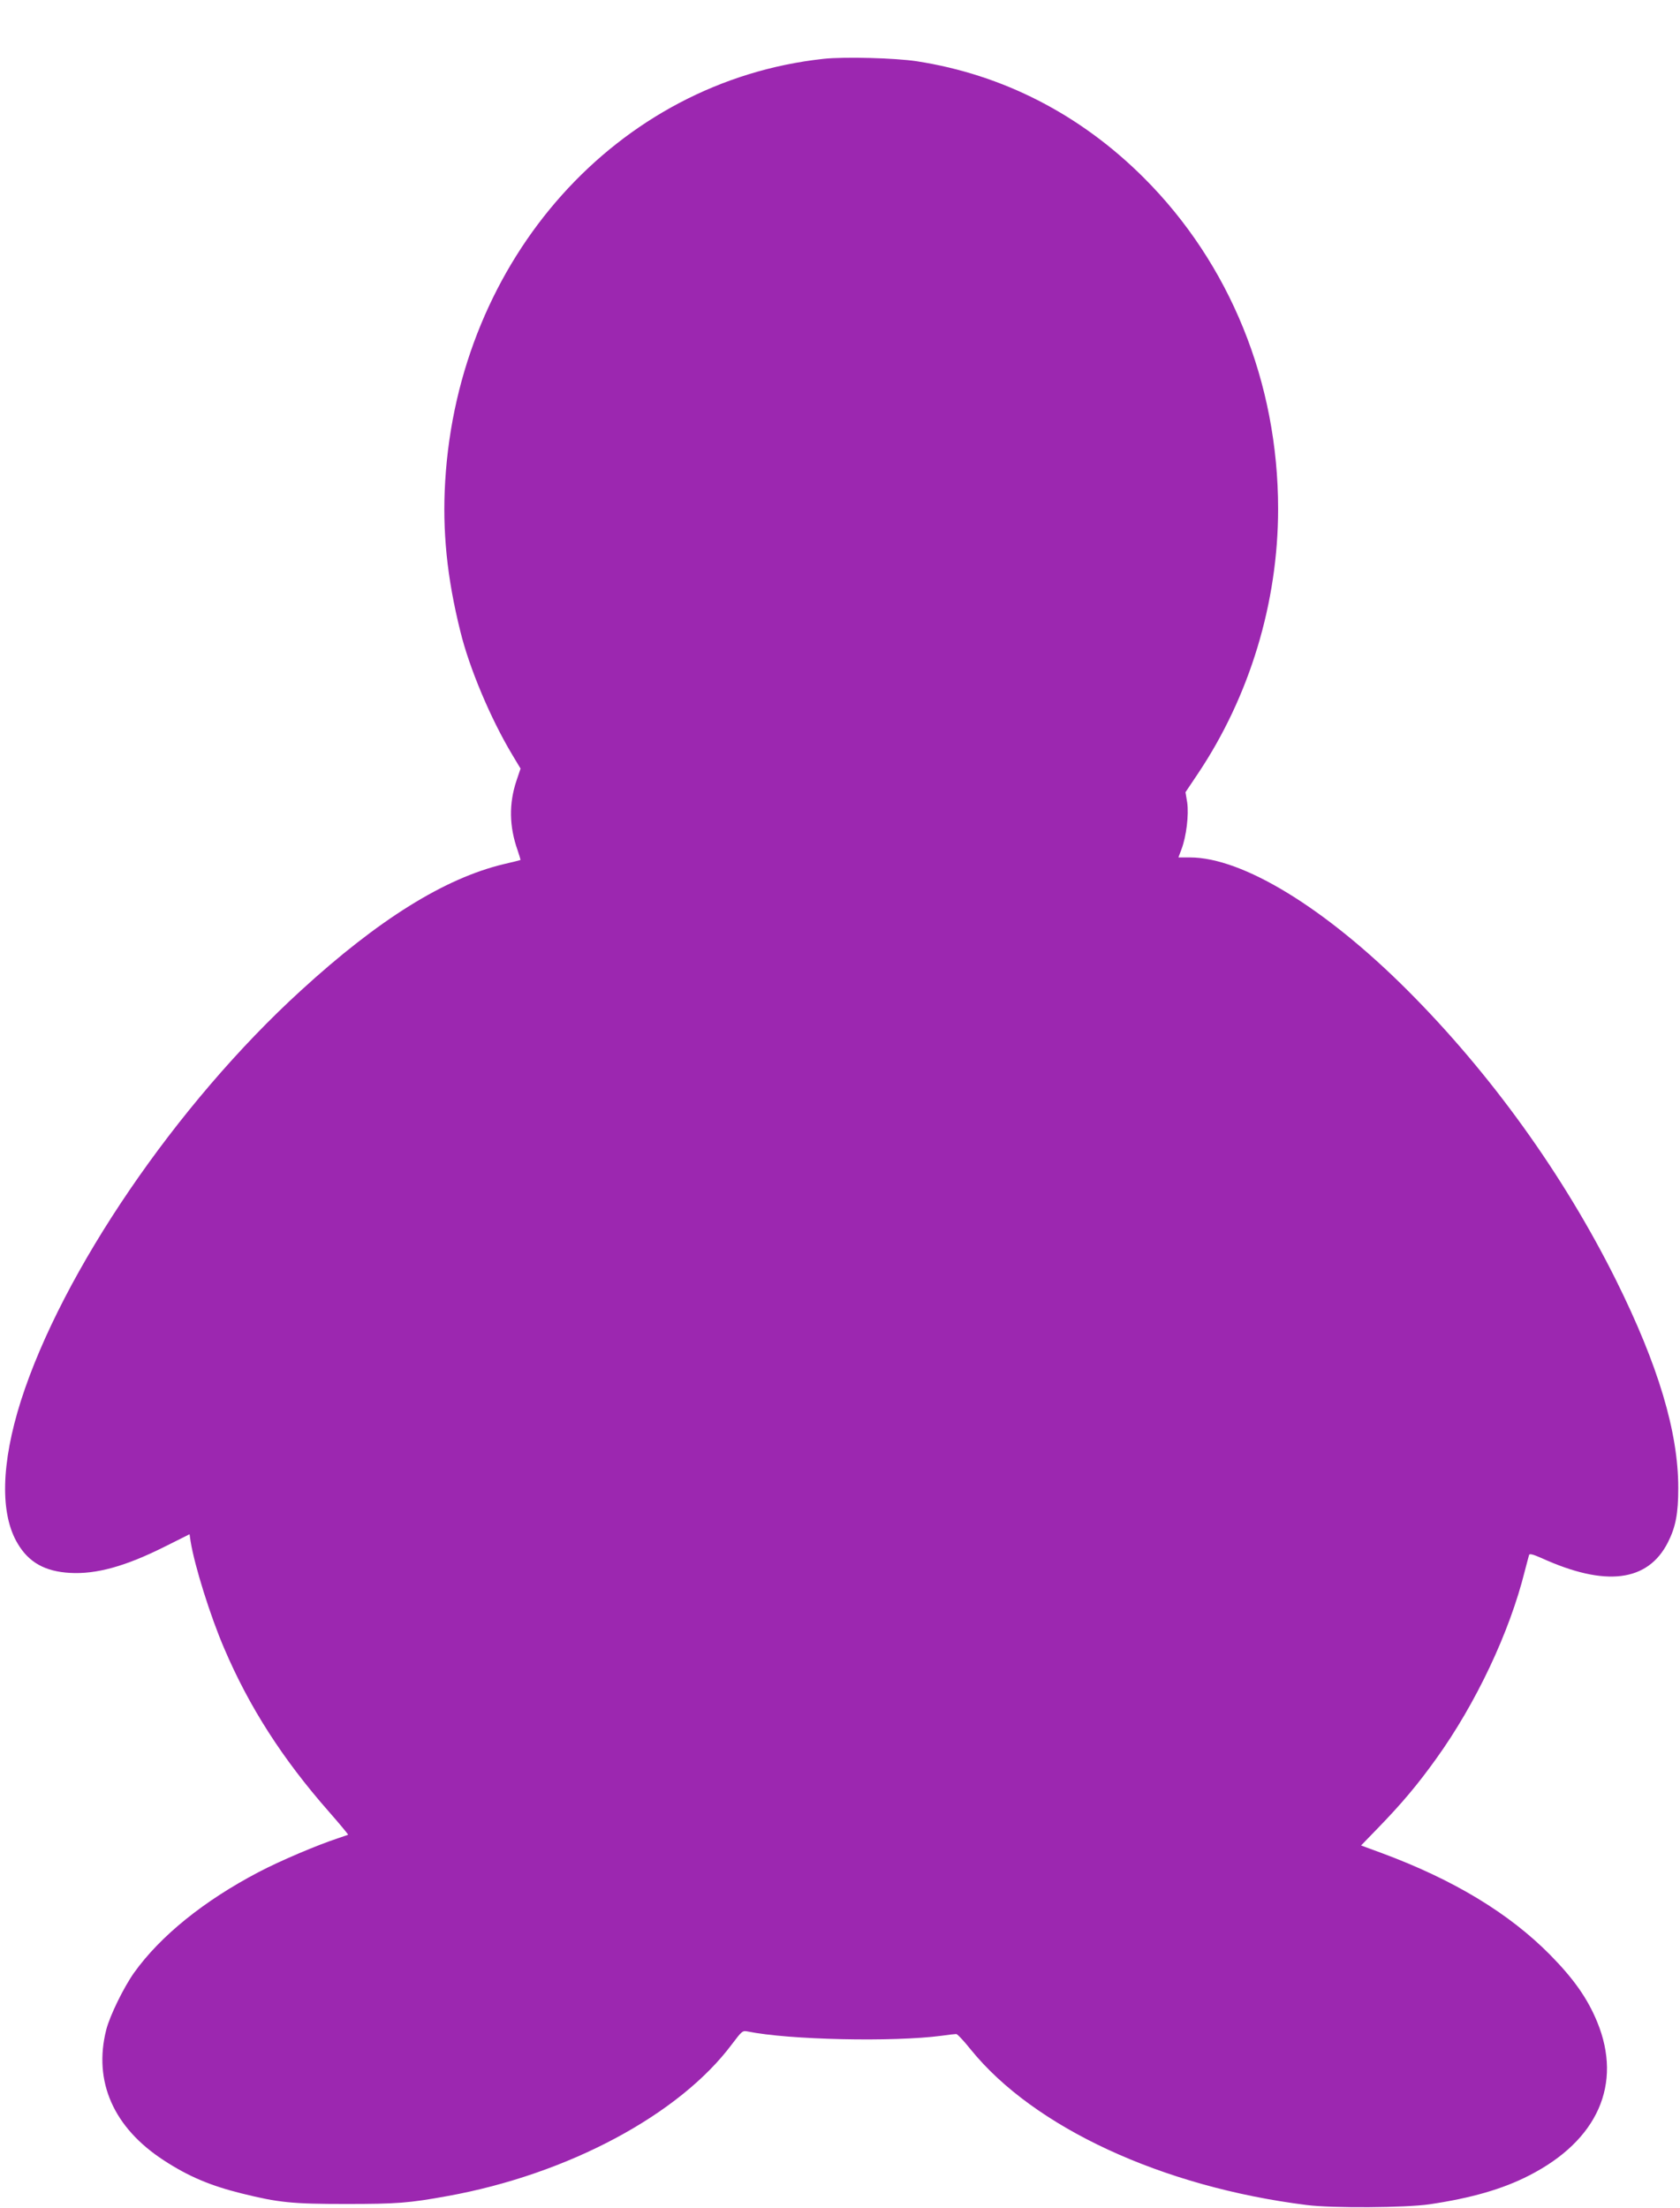 <?xml version="1.0" standalone="no"?>
<!DOCTYPE svg PUBLIC "-//W3C//DTD SVG 20010904//EN"
 "http://www.w3.org/TR/2001/REC-SVG-20010904/DTD/svg10.dtd">
<svg version="1.0" xmlns="http://www.w3.org/2000/svg"
 width="974pt" height="1280pt" viewBox="0 0 974 1280"
 preserveAspectRatio="xMidYMid meet">
<g transform="translate(0,1280) scale(0.1,-0.1)"
fill="#9c27b0" stroke="none">
<path d="M4775 12459 c-1197 -130 -2117 -1158 -2194 -2449 -17 -287 10 -557
88 -870 52 -213 176 -507 301 -715 l48 -80 -24 -71 c-44 -132 -42 -265 7 -403
10 -30 18 -55 16 -56 -1 -1 -45 -12 -97 -24 -342 -82 -725 -320 -1176 -733
-721 -658 -1384 -1630 -1623 -2378 -115 -363 -122 -656 -18 -828 64 -108 158
-161 302 -169 153 -9 323 38 552 153 l142 71 6 -41 c23 -142 114 -433 195
-621 145 -340 338 -640 605 -944 64 -73 115 -134 113 -136 -2 -1 -28 -10 -58
-20 -119 -39 -332 -129 -460 -196 -317 -166 -570 -370 -723 -584 -60 -85 -140
-248 -161 -330 -76 -300 42 -568 335 -758 143 -93 269 -146 450 -191 214 -53
292 -61 604 -61 295 0 365 5 590 46 697 126 1345 472 1650 882 56 74 60 78 89
72 239 -49 844 -62 1124 -25 40 6 79 10 86 10 7 0 45 -41 85 -91 366 -451
1109 -795 1946 -900 149 -19 573 -16 712 4 243 36 424 88 578 167 398 203 543
530 395 890 -56 136 -135 249 -273 389 -238 241 -560 436 -979 591 l-117 43
93 96 c144 148 235 257 342 406 231 321 426 734 514 1088 12 45 23 88 25 94 3
9 24 3 72 -18 371 -169 617 -138 733 91 45 89 60 167 60 315 0 324 -116 712
-361 1205 -304 610 -726 1197 -1209 1680 -477 477 -956 770 -1261 770 l-67 0
18 48 c28 74 43 199 33 270 l-10 60 73 109 c299 447 464 990 464 1533 0 734
-279 1421 -779 1920 -369 368 -818 598 -1316 675 -124 19 -420 27 -540 14z"/>
</g>
</svg>
